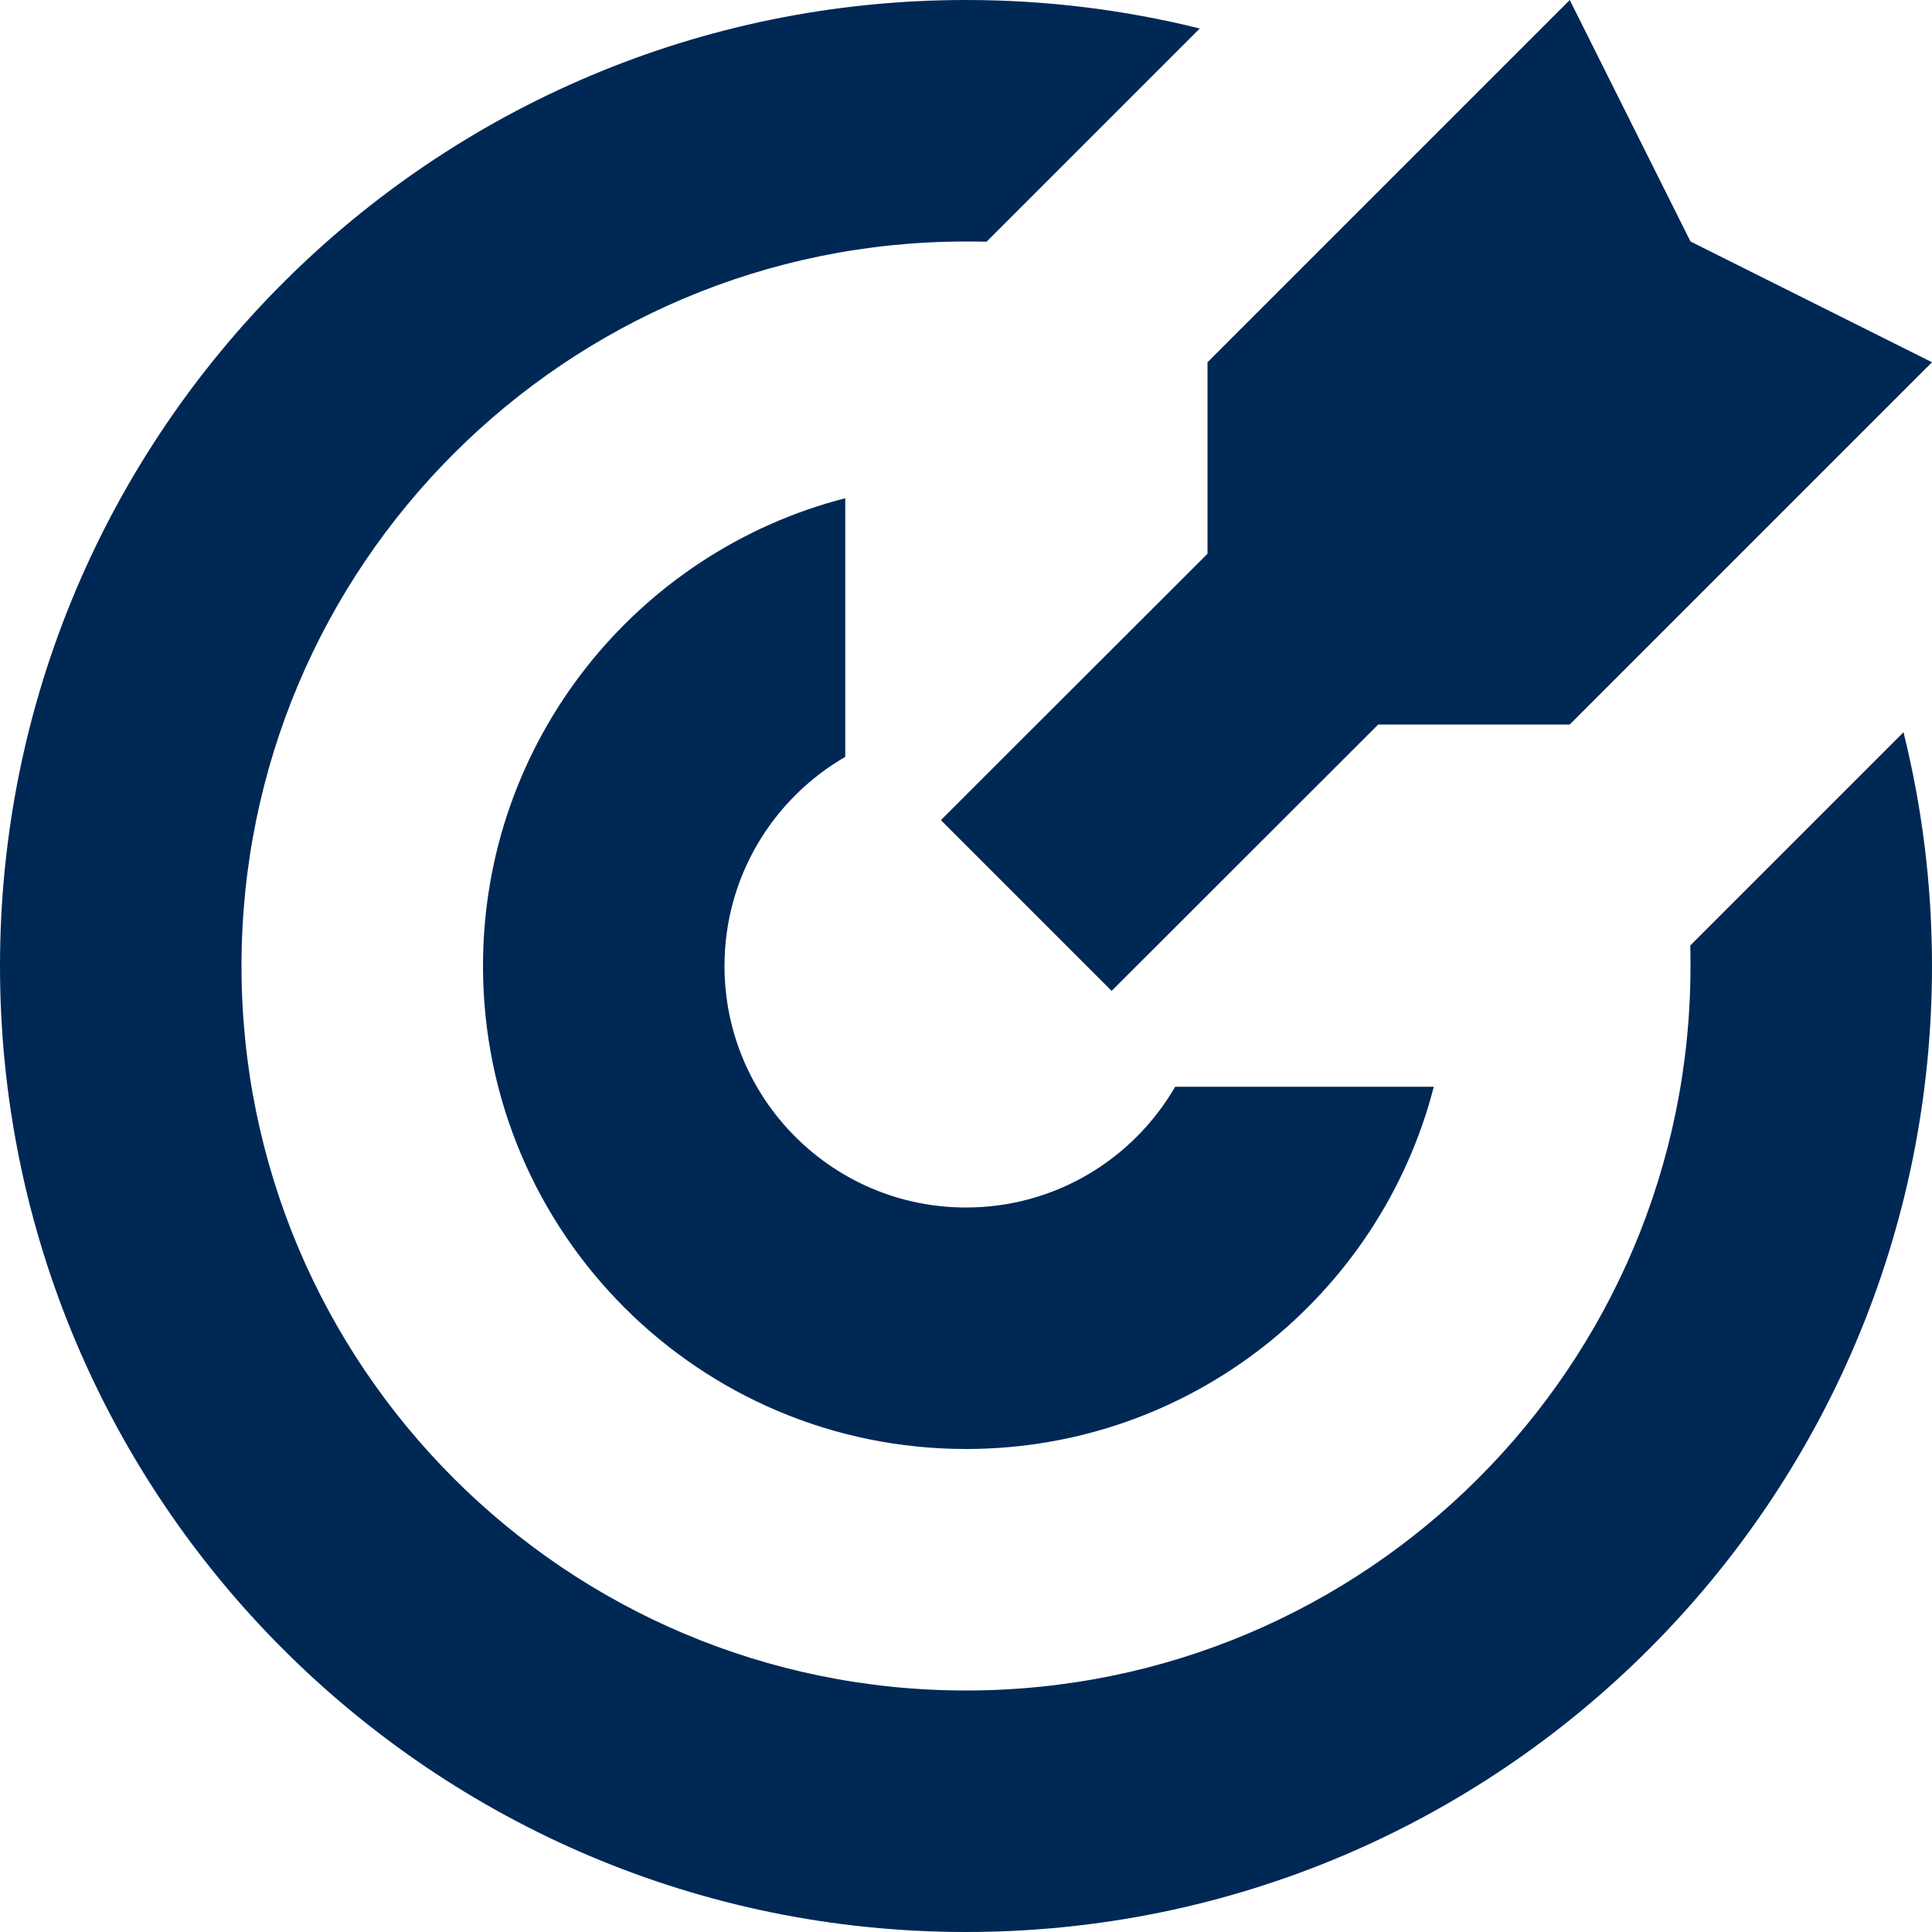 <svg xml:space="preserve" style="enable-background:new 0 0 800 800;" viewBox="0 0 800 800" height="800px" width="800px" y="0px" x="0px" xmlns:xlink="http://www.w3.org/1999/xlink" xmlns="http://www.w3.org/2000/svg" id="Layer_1" version="1.1">
<style type="text/css">
	.st0{fill:#002855;}
</style>
<path d="M408.5,100.1c-2.8-0.1-5.6-0.1-8.5-0.1c-165.7,0-300,134.3-300,300c0,165.7,134.3,300,300,300
	c165.7,0,300-134.3,300-300c0-2.8,0-5.7-0.1-8.5l88.3-88.3c7.7,31,11.8,63.4,11.8,96.8c0,220.9-179.1,400-400,400
	C179.1,800,0,620.9,0,400C0,179.1,179.1,0,400,0c33.4,0,65.8,4.1,96.8,11.8L408.5,100.1z" class="st0"></path>
<path d="M200,400c0-93.2,63.7-171.5,150-193.7v107.1c-29.9,17.3-50,49.6-50,86.6c0,55.2,44.8,100,100,100
	c37,0,69.3-20.1,86.6-50h107.1C571.5,536.3,493.2,600,400,600C289.5,600,200,510.5,200,400z" class="st0"></path>
<path d="M700,100L650,0L500,150v79.3L389.6,339.6l70.7,70.7L570.7,300H650l150-150L700,100z" class="st0"></path>
</svg>

